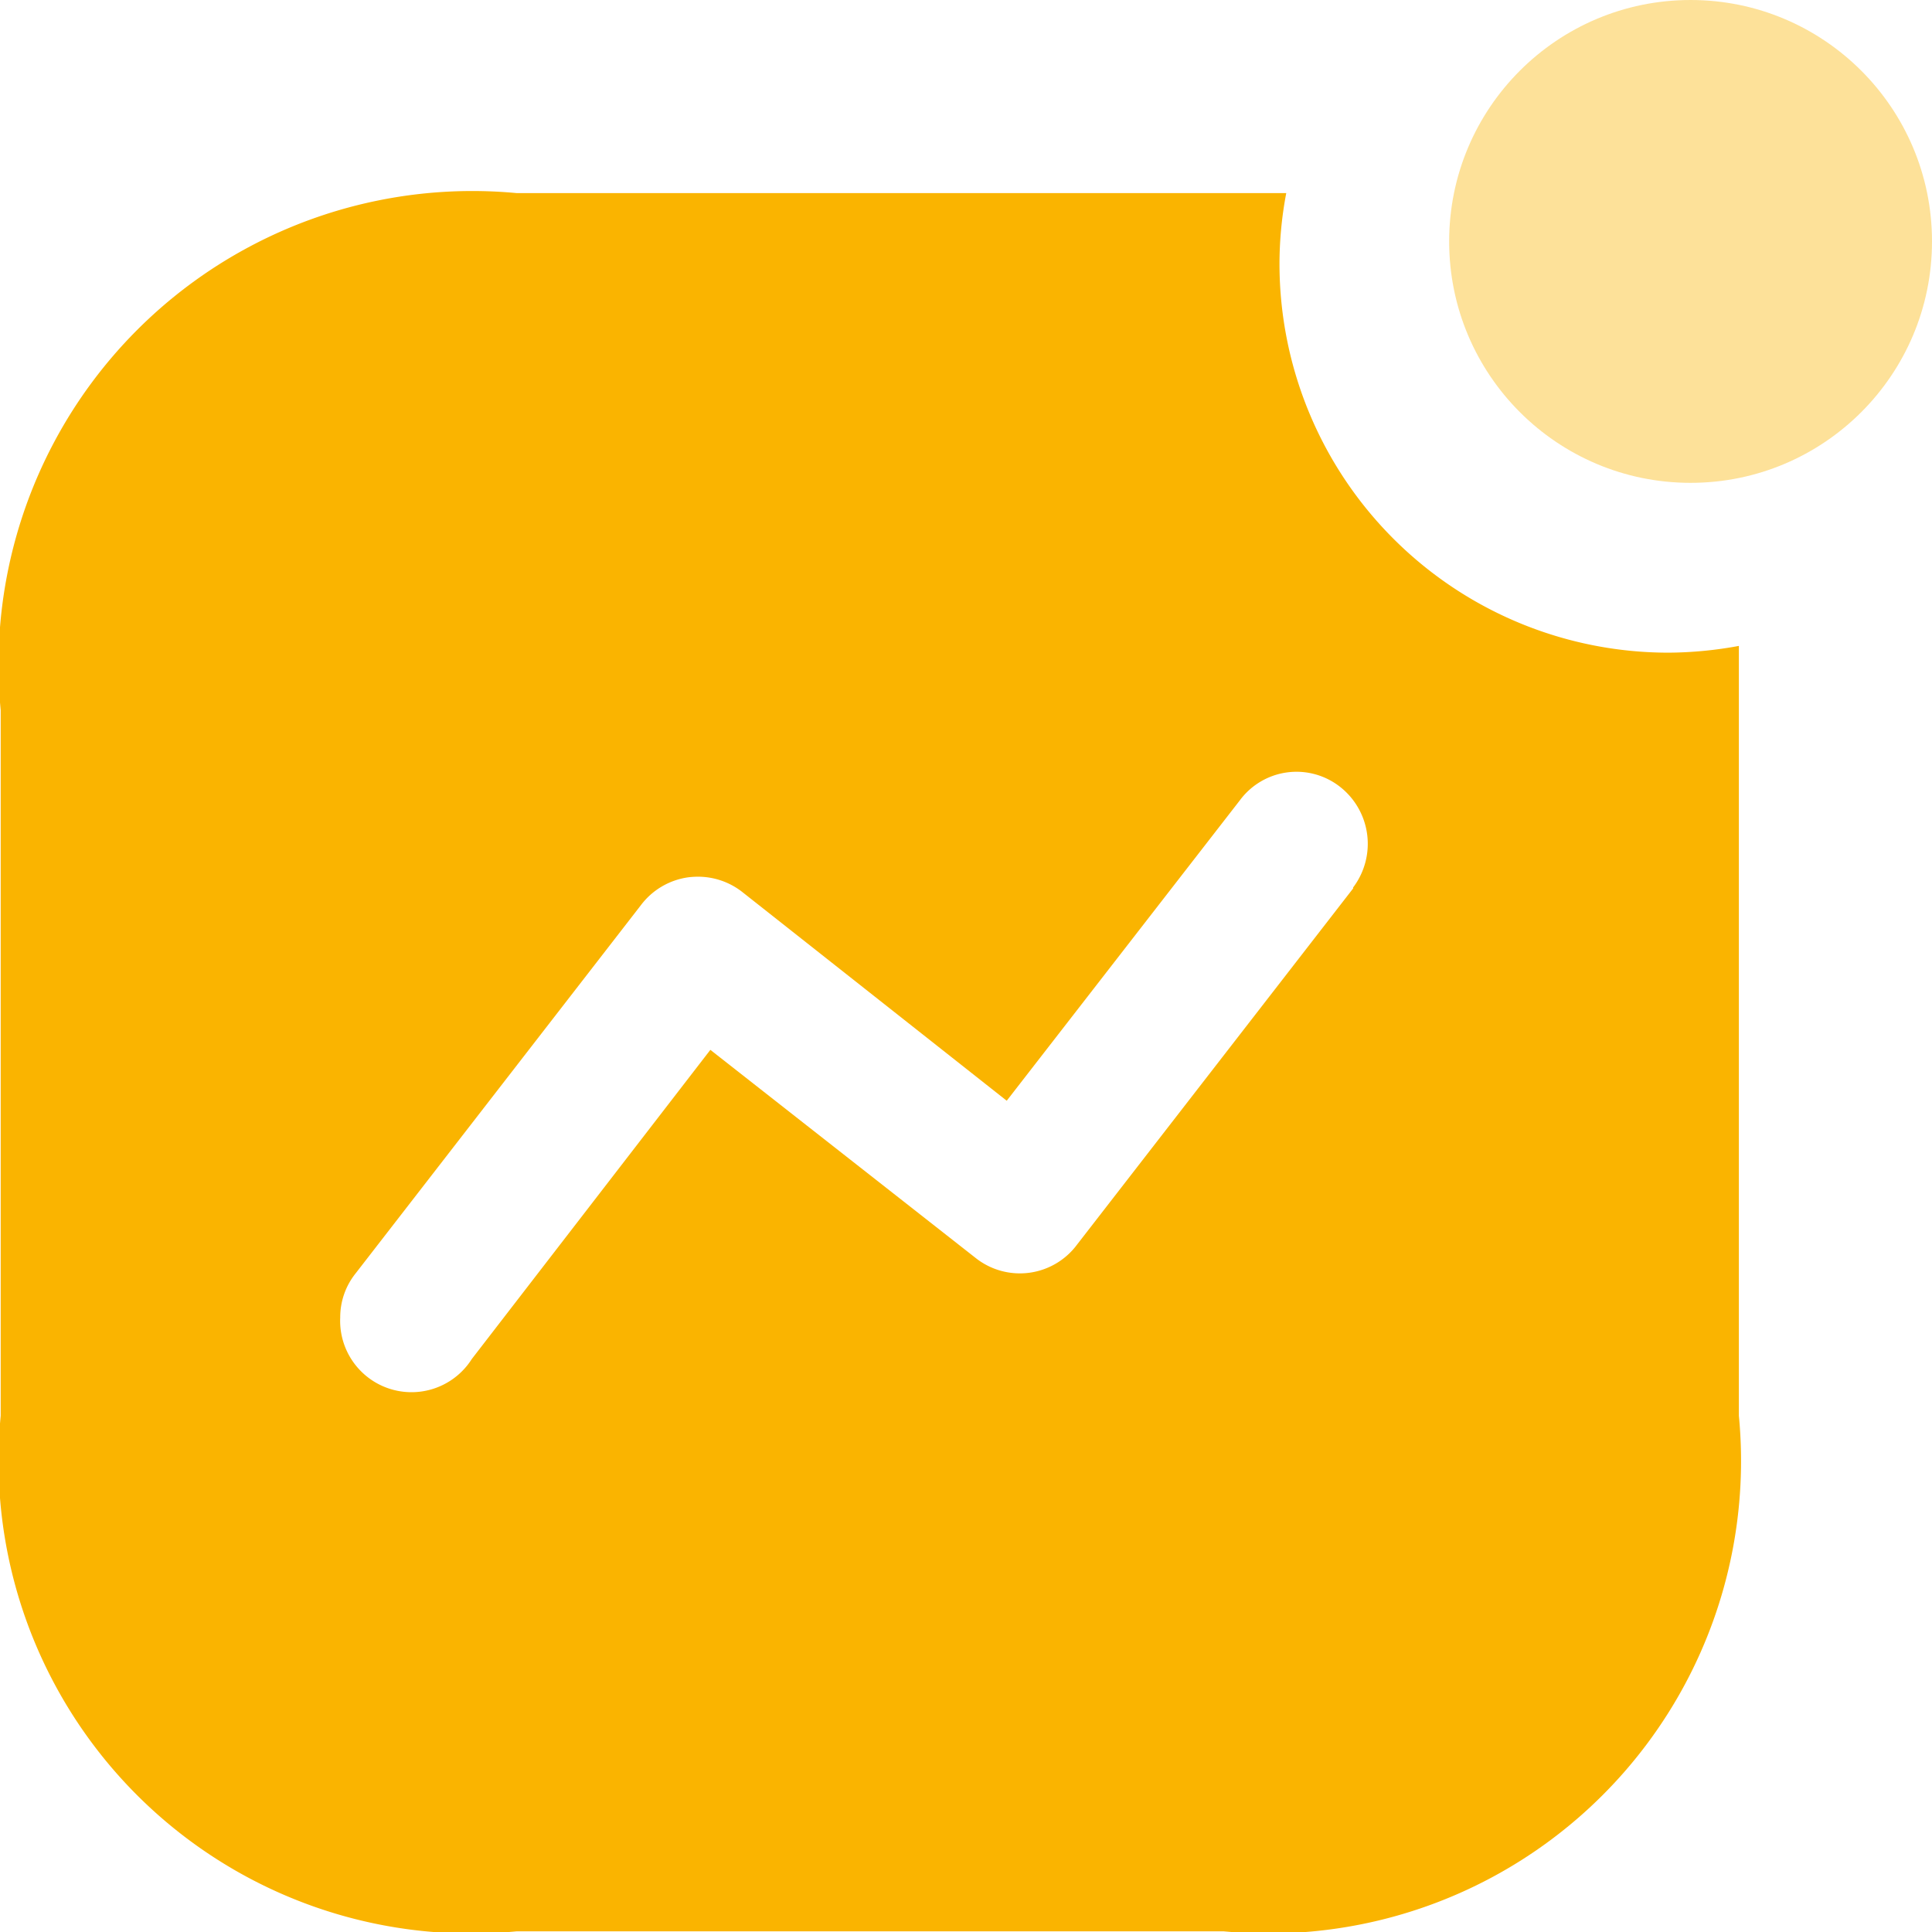 <svg xmlns="http://www.w3.org/2000/svg" width="50" height="50" viewBox="0 0 50 50">
  <g id="Iconly_Bulk_Activity" data-name="Iconly Bulk Activity" transform="translate(-1866.397 -443.355)">
    <g id="Activity-3">
      <path id="Path_34168" data-name="Path 34168" d="M1898.058,493.337h-18.283a12.233,12.233,0,0,1-13.36-13.343V461.738a12.263,12.263,0,0,1,13.36-13.385h19.91a9.84,9.84,0,0,0-.175,1.845,10.068,10.068,0,0,0,10.064,10.048,10.259,10.259,0,0,0,1.825-.175v19.923a12.228,12.228,0,0,1-13.341,13.343Zm-13.595-27.293a2.072,2.072,0,0,0-.249.015,1.854,1.854,0,0,0-1.233.725l-7.379,9.524a1.816,1.816,0,0,0-.4,1.142,1.847,1.847,0,0,0,3.406,1.075l6.173-8,6.855,5.378a1.843,1.843,0,0,0,2.639-.343l7.142-9.214v-.025a1.874,1.874,0,0,0-.35-2.611,1.824,1.824,0,0,0-2.559.326l-.035.046-6.022,7.76-6.855-5.411A1.861,1.861,0,0,0,1884.463,466.044Z" fill="#fab400"/>
      <circle id="Ellipse_742" data-name="Ellipse 742" cx="6.248" cy="6.248" r="6.248" transform="translate(1903.901 443.355)" fill="#fab400" opacity="0.4" style="isolation: isolate"/>
    </g>
  </g>
</svg>
